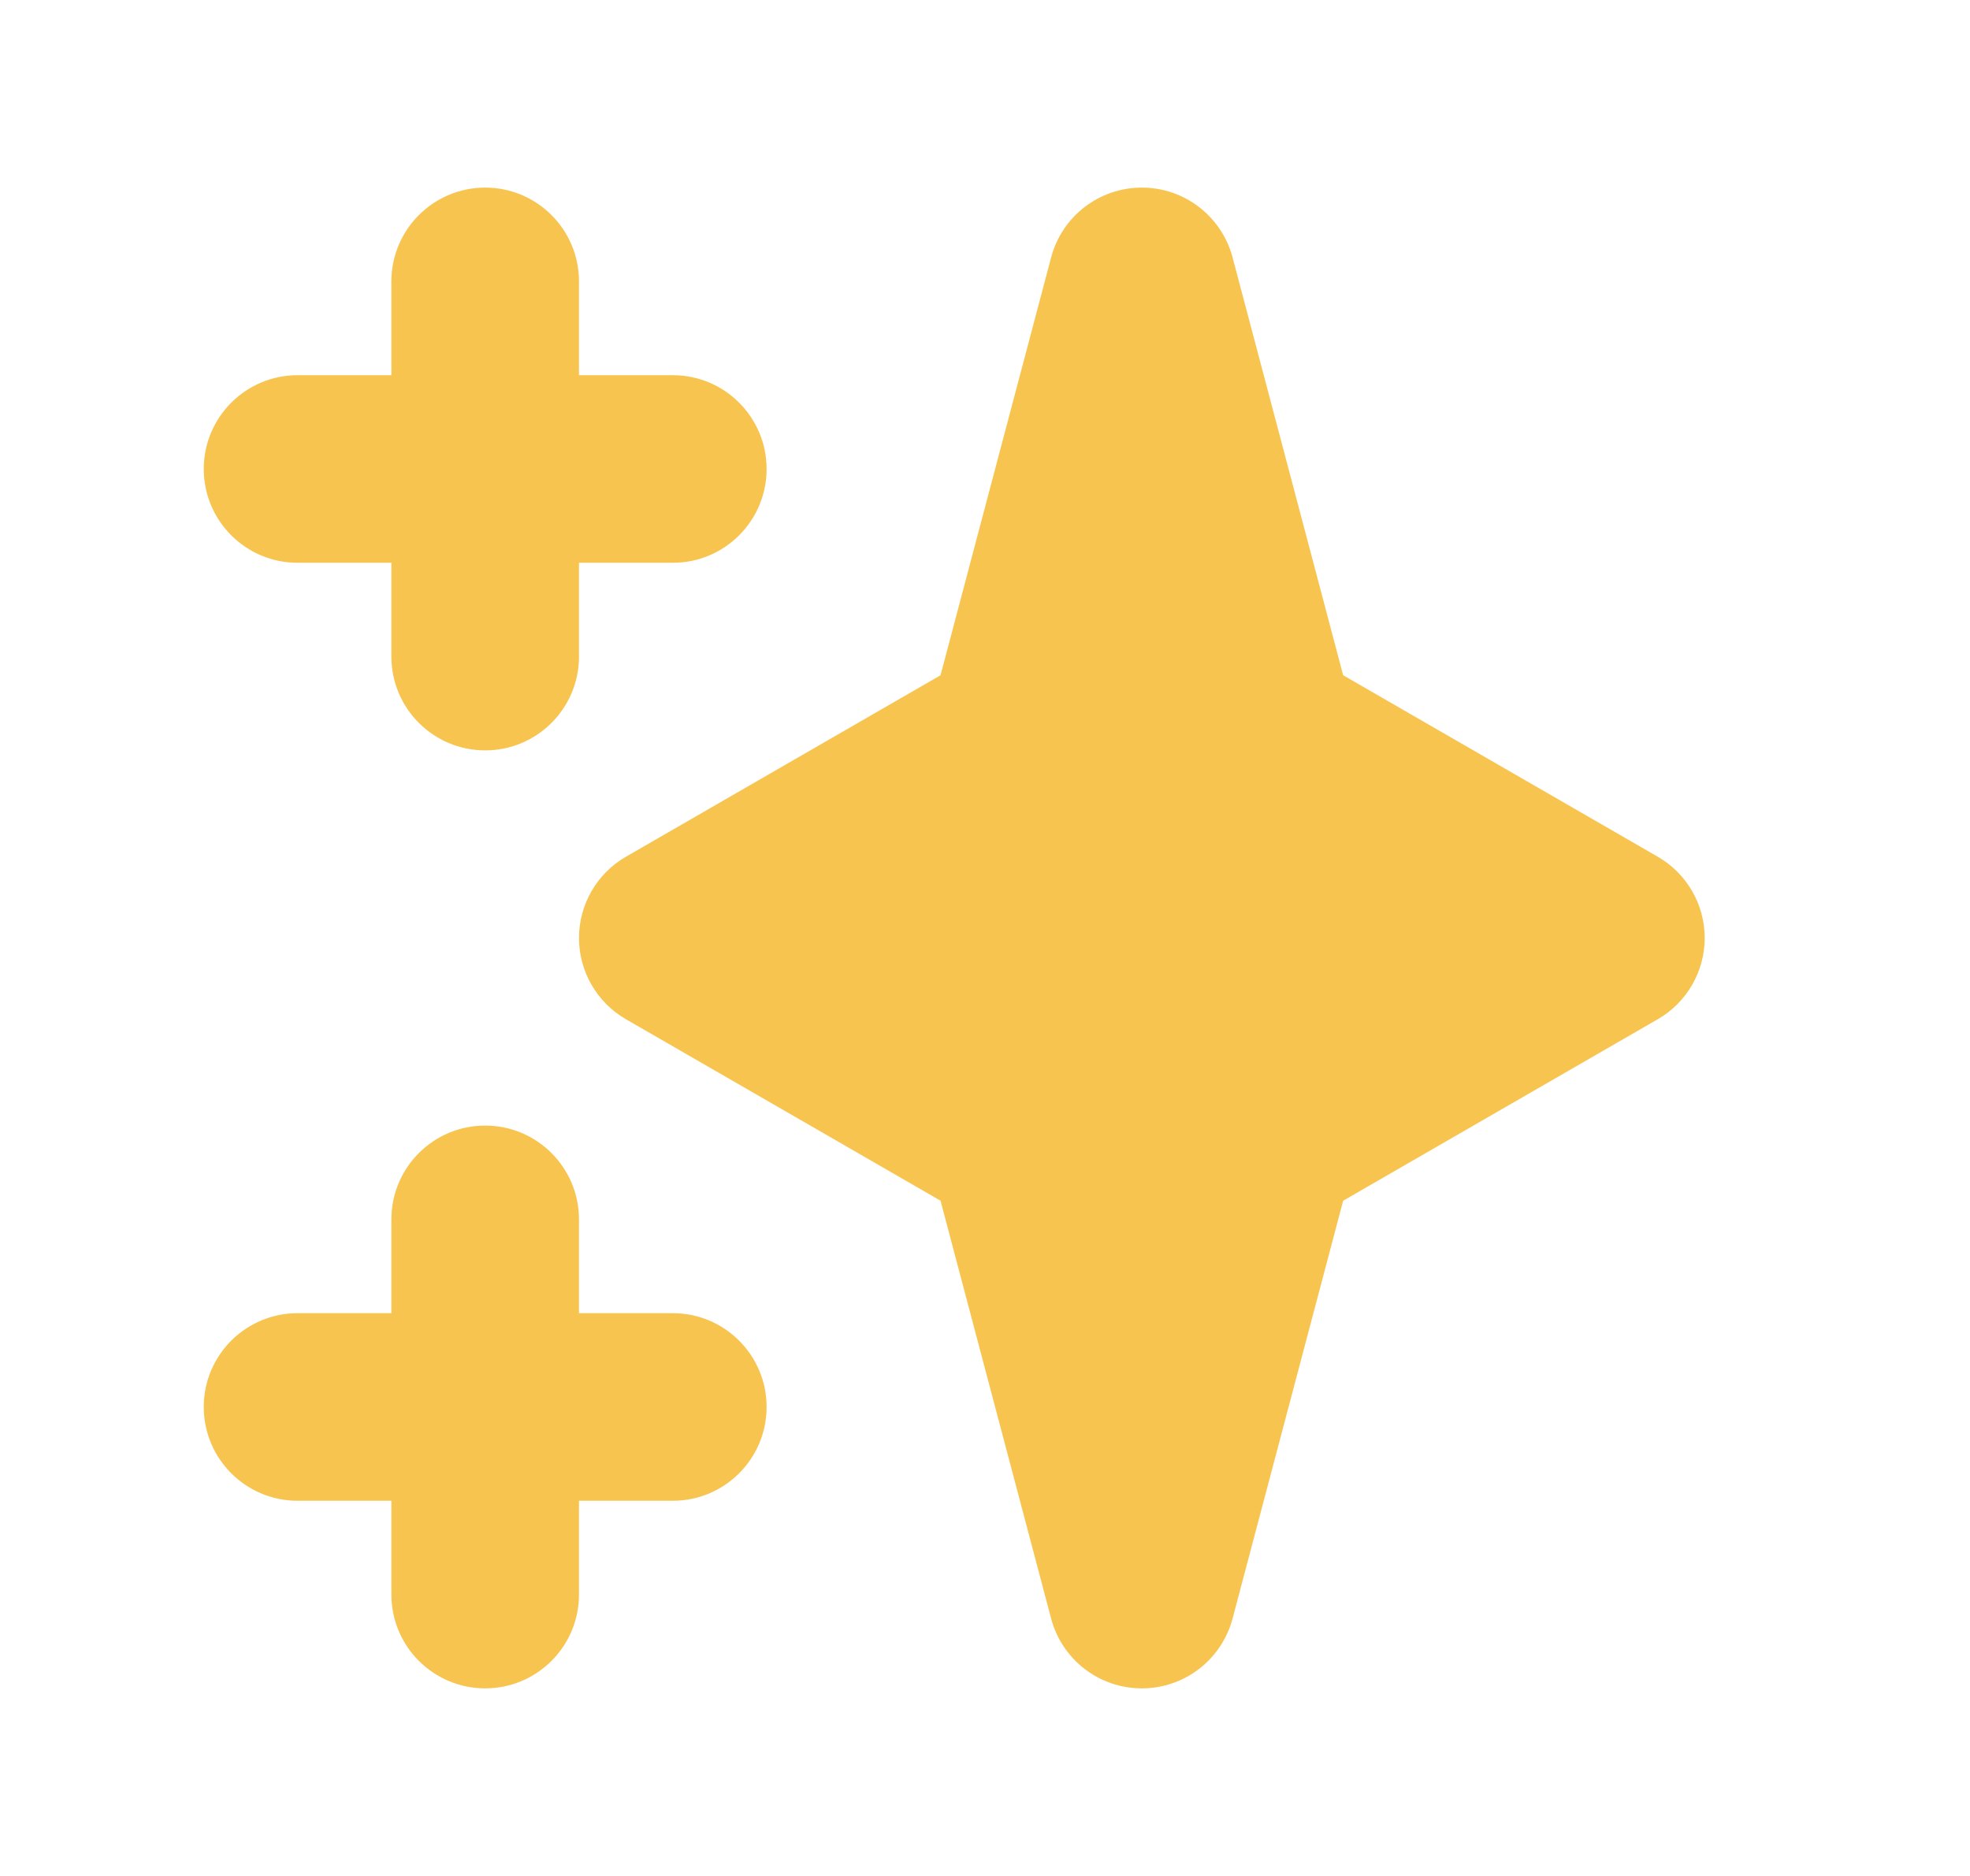 <svg width="21" height="20" viewBox="0 0 21 20" fill="none" xmlns="http://www.w3.org/2000/svg">
<path fill-rule="evenodd" clip-rule="evenodd" d="M5.172 2C5.724 2 6.172 2.448 6.172 3V4H7.172C7.724 4 8.172 4.448 8.172 5C8.172 5.552 7.724 6 7.172 6H6.172V7C6.172 7.552 5.724 8 5.172 8C4.62 8 4.172 7.552 4.172 7V6H3.172C2.62 6 2.172 5.552 2.172 5C2.172 4.448 2.62 4 3.172 4H4.172V3C4.172 2.448 4.62 2 5.172 2ZM5.172 12C5.724 12 6.172 12.448 6.172 13V14H7.172C7.724 14 8.172 14.448 8.172 15C8.172 15.552 7.724 16 7.172 16H6.172V17C6.172 17.552 5.724 18 5.172 18C4.62 18 4.172 17.552 4.172 17V16H3.172C2.62 16 2.172 15.552 2.172 15C2.172 14.448 2.62 14 3.172 14H4.172V13C4.172 12.448 4.62 12 5.172 12Z" fill="#F8C450"/>
<path fill-rule="evenodd" clip-rule="evenodd" d="M12.172 2C12.626 2 13.022 2.305 13.139 2.744L14.318 7.199L17.672 9.134C17.981 9.312 18.172 9.643 18.172 10C18.172 10.357 17.981 10.688 17.672 10.866L14.318 12.801L13.139 17.256C13.022 17.695 12.626 18 12.172 18C11.718 18 11.321 17.695 11.205 17.256L10.026 12.801L6.672 10.866C6.363 10.688 6.172 10.357 6.172 10C6.172 9.643 6.363 9.312 6.672 9.134L10.026 7.199L11.205 2.744C11.321 2.305 11.718 2 12.172 2Z" fill="#F8C450"/>
</svg>
